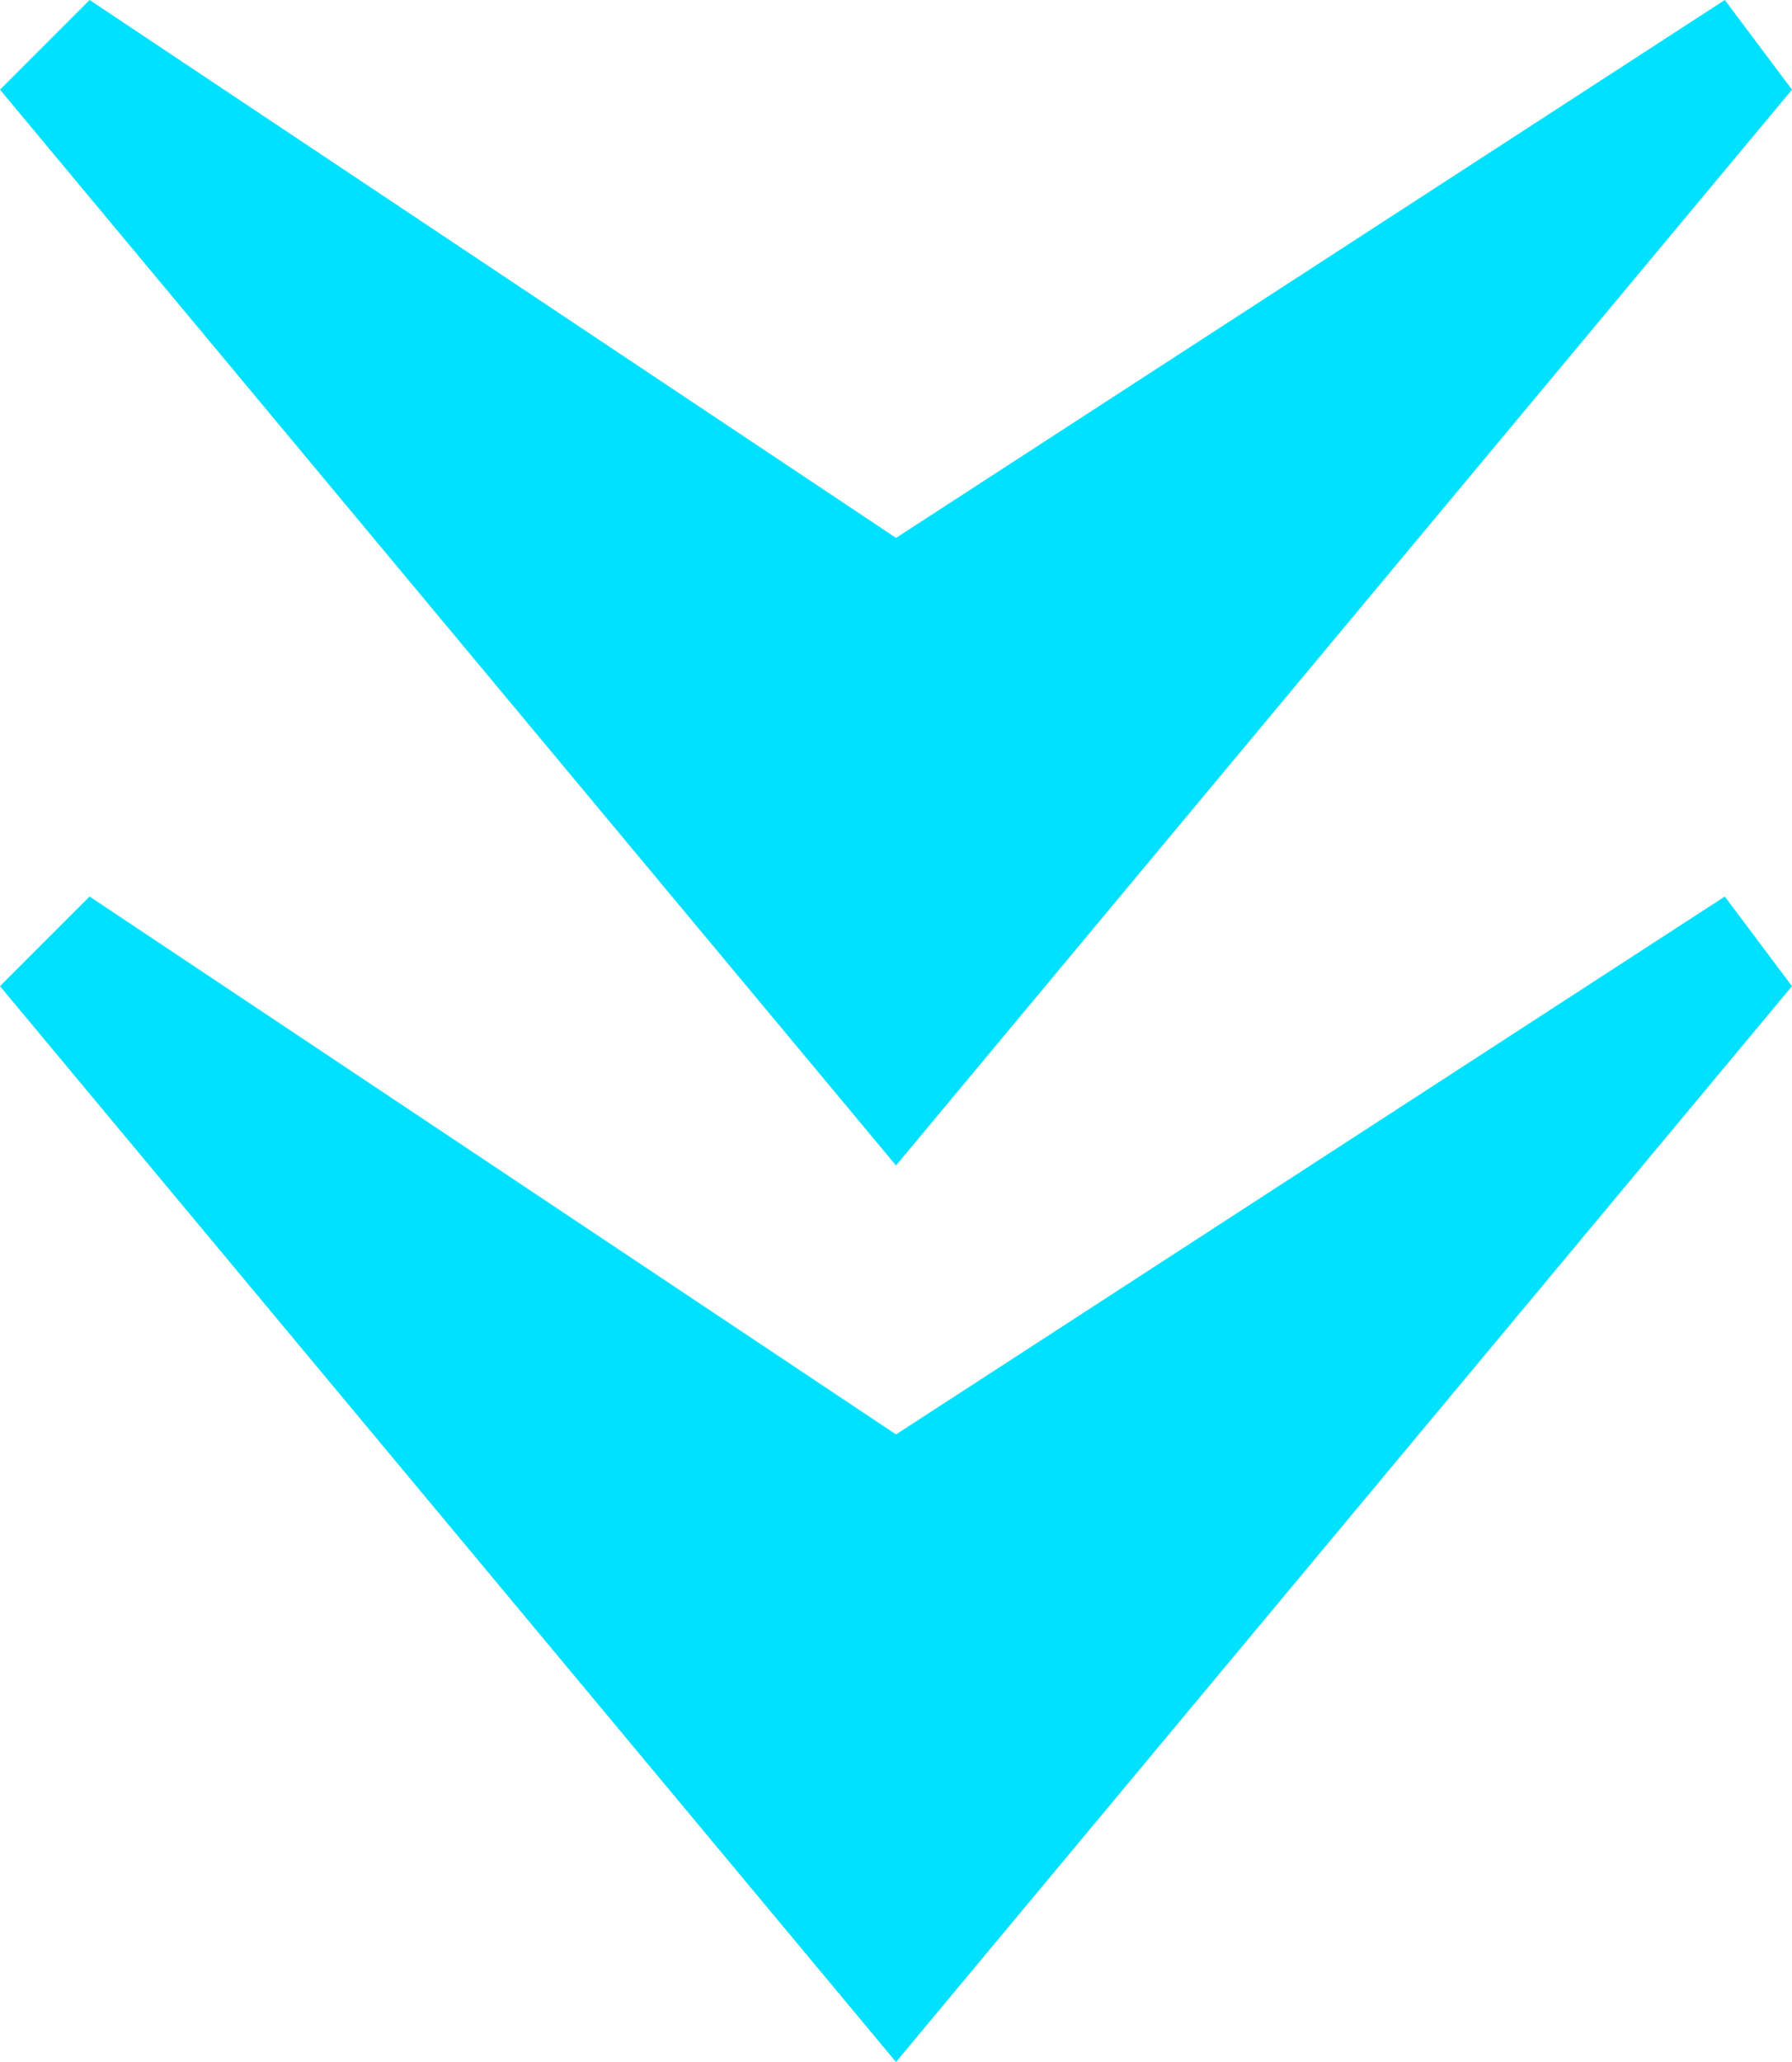 <svg width="40" height="46" viewBox="0 0 40 46" fill="none" xmlns="http://www.w3.org/2000/svg">
<path d="M0 2L2 0L20 12L38.5 0L40 2L20 26L0 2Z" fill="#00E0FF"/>
<path d="M0 22L2 20L20 32L38.5 20L40 22L20 46L0 22Z" fill="#00E0FF"/>
</svg>
